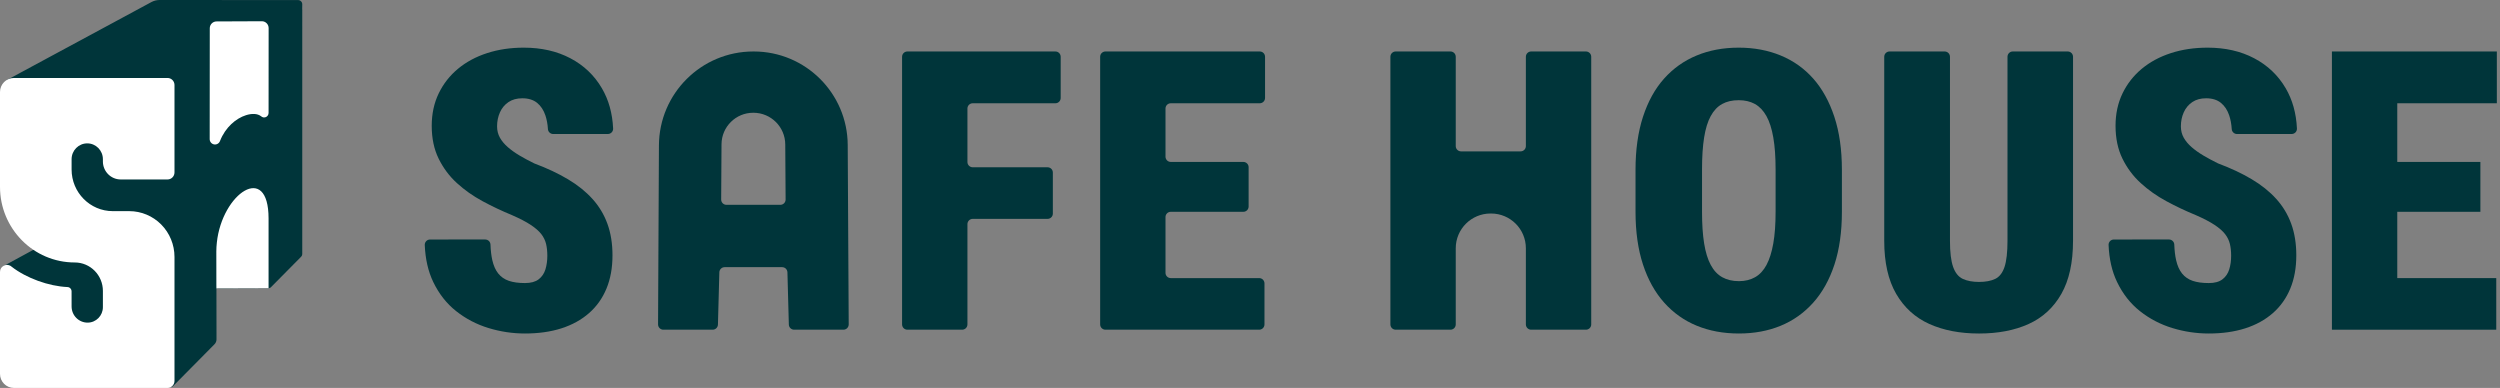 <svg width="232" height="36" viewBox="0 0 232 36" fill="none" xmlns="http://www.w3.org/2000/svg">
<rect x="0" y="0" width="232" height="36" fill="#808080" stroke="none"/>
<path fill-rule="evenodd" clip-rule="evenodd" d="M14.3 22.417L14.439 35.587H4.364L0.49 24.97L4.689 22.689L0.594 10.752L0.894 7.656L14.202 0.48C14.389 0.379 14.598 0.326 14.81 0.326L27.663 0.333C27.681 0.333 27.698 0.34 27.71 0.352C27.722 0.365 27.729 0.382 27.728 0.4L27.722 0.864C27.726 0.886 27.728 0.908 27.728 0.931L27.728 23.584L24.923 26.418L19.763 26.434L19.772 31.488C19.772 31.575 19.738 31.658 19.677 31.719L15.85 35.587L15.817 23.625L14.3 22.417Z" fill="#00353A"/>
<path fill-rule="evenodd" clip-rule="evenodd" d="M14.628 23.091L14.759 35.583C14.761 35.67 14.727 35.753 14.666 35.815C14.607 35.877 14.524 35.911 14.438 35.911H4.363C4.229 35.911 4.108 35.826 4.062 35.698L0.188 25.082C0.132 24.929 0.196 24.759 0.337 24.682L4.295 22.532L0.29 10.858C0.275 10.813 0.269 10.766 0.274 10.72L0.573 7.624C0.584 7.516 0.647 7.42 0.742 7.369L14.051 0.192C14.284 0.066 14.545 0 14.81 0L27.662 0.007C27.766 0.007 27.866 0.048 27.939 0.123C28.011 0.198 28.051 0.299 28.05 0.404L28.043 0.837C28.047 0.868 28.05 0.899 28.05 0.93L28.049 23.584C28.049 23.67 28.015 23.752 27.954 23.814L25.168 26.63C25.109 26.7 25.021 26.744 24.923 26.744L20.085 26.759L20.092 31.486C20.093 31.66 20.025 31.826 19.904 31.948L16.076 35.816C15.984 35.909 15.846 35.937 15.726 35.886C15.607 35.836 15.528 35.718 15.528 35.587L15.495 23.782L14.628 23.091ZM26.61 0.656L14.81 0.651C14.65 0.651 14.493 0.69 14.353 0.766L1.196 7.86L0.921 10.712L4.993 22.581C5.045 22.732 4.98 22.899 4.841 22.974L0.888 25.121L4.587 35.261H14.113L13.98 22.575L13.144 21.91L6.281 19.656C6.154 19.614 6.066 19.497 6.059 19.363L5.741 13.118C5.733 12.954 5.848 12.808 6.009 12.781L9.407 12.201C9.552 12.177 9.694 12.254 9.754 12.39L11.069 15.391L15.474 15.693L15.452 7.691C15.452 7.578 15.51 7.472 15.607 7.412L18.832 5.426L15.089 5.439C14.943 5.44 14.814 5.34 14.777 5.197C14.739 5.054 14.803 4.903 14.93 4.83L19.865 2.021C19.914 1.994 19.969 1.979 20.025 1.979L24.125 2.012C24.305 2.013 24.483 1.964 24.637 1.869L26.61 0.656ZM6.434 27.248C6.28 27.349 6.074 27.303 5.975 27.147C5.876 26.991 5.921 26.783 6.075 26.683L11.217 23.341C11.372 23.242 11.577 23.287 11.676 23.443C11.775 23.599 11.73 23.807 11.576 23.907L6.434 27.248ZM20.089 26.106L24.6 26.093V20.194C24.6 18.99 24.359 18.273 23.93 17.965C23.544 17.686 23.034 17.803 22.519 18.136C21.298 18.923 20.091 20.934 20.091 23.236C20.091 24.901 20.09 25.714 20.089 26.106ZM13.496 21.362L16.016 23.369C16.093 23.43 16.138 23.524 16.138 23.624L16.168 34.803L19.45 31.489V31.487L19.441 26.464C19.44 26.456 19.44 26.448 19.44 26.44C19.44 26.438 19.44 26.436 19.44 26.434C19.44 26.423 19.44 26.411 19.441 26.4C19.442 26.255 19.446 25.496 19.446 23.236C19.446 21.097 20.404 19.191 21.509 18.118C22.316 17.336 23.213 17.005 23.908 17.231C24.642 17.47 25.245 18.355 25.245 20.194V25.632L27.406 23.449L27.398 0.933L24.97 2.425C24.715 2.583 24.42 2.665 24.121 2.662L20.105 2.63L16.322 4.785L19.985 4.772C20.129 4.771 20.256 4.868 20.295 5.009C20.334 5.149 20.276 5.299 20.152 5.374L16.096 7.873L16.118 16.041C16.118 16.131 16.081 16.217 16.016 16.279C15.951 16.341 15.863 16.372 15.774 16.366L10.831 16.027C10.713 16.019 10.608 15.945 10.559 15.835L9.268 12.885L6.398 13.375L6.689 19.106L13.397 21.309C13.433 21.32 13.466 21.339 13.496 21.362Z" fill="#00353A"/>
<path fill-rule="evenodd" clip-rule="evenodd" d="M20.092 1.989L24.299 1.971C24.466 1.97 24.626 2.037 24.744 2.156C24.863 2.275 24.929 2.437 24.929 2.605C24.929 3.974 24.928 9.213 24.924 10.48C24.924 10.653 24.82 10.808 24.661 10.871C24.511 10.93 24.341 10.896 24.226 10.786C23.889 10.528 23.372 10.518 22.828 10.69C21.907 10.98 20.915 11.806 20.416 13.085C20.332 13.309 20.104 13.442 19.871 13.402C19.634 13.361 19.461 13.155 19.459 12.913V12.91L19.467 2.623C19.468 2.274 19.747 1.99 20.092 1.989ZM20.075 23.331C20.075 23.054 20.095 22.777 20.123 22.51C20.6 17.949 24.923 14.998 24.923 20.276C24.923 25.511 24.923 26.745 24.923 26.745L20.084 26.761C20.084 26.761 20.075 27.099 20.075 23.331ZM9.549 26.997C9.549 25.539 8.381 24.357 6.939 24.357H6.938C3.107 24.357 0 21.214 0 17.336V8.542C0 7.82 0.578 7.236 1.291 7.236H15.548C15.719 7.236 15.883 7.305 16.004 7.427C16.125 7.549 16.193 7.716 16.193 7.889V16.001C16.193 16.362 15.904 16.654 15.548 16.654H11.203C10.289 16.654 9.549 15.905 9.549 14.981V14.775C9.549 13.963 8.899 13.305 8.097 13.305C7.294 13.305 6.644 13.963 6.644 14.775V15.727C6.644 17.863 8.355 19.594 10.466 19.594H11.997C13.11 19.594 14.177 20.041 14.964 20.837C15.751 21.634 16.193 22.713 16.193 23.84V35.347C16.193 35.52 16.125 35.686 16.004 35.808C15.883 35.931 15.719 36 15.548 36H1.291C0.578 36 0 35.415 0 34.694V25.234C0 24.976 0.151 24.742 0.384 24.637C0.617 24.533 0.889 24.577 1.079 24.75C2.461 25.825 4.533 26.562 6.254 26.638C6.469 26.642 6.642 26.82 6.642 27.038C6.644 27.389 6.644 27.925 6.644 28.441C6.644 28.84 6.801 29.223 7.081 29.504C7.361 29.785 7.74 29.942 8.134 29.94H8.138C8.918 29.935 9.549 29.293 9.549 28.503V26.997Z" fill="white"/>
<path fill-rule="evenodd" clip-rule="evenodd" d="M50.792 23.732C50.792 23.33 50.754 22.967 50.677 22.642C50.6 22.317 50.453 22.012 50.234 21.728C50.015 21.445 49.687 21.158 49.25 20.868C48.813 20.579 48.229 20.276 47.498 19.957C47.495 19.956 47.492 19.954 47.489 19.953C46.569 19.575 45.666 19.147 44.781 18.67C43.895 18.191 43.099 17.629 42.396 16.985C41.693 16.341 41.128 15.584 40.703 14.715C40.277 13.847 40.064 12.833 40.064 11.674C40.064 10.563 40.28 9.561 40.712 8.669C41.143 7.776 41.74 7.014 42.503 6.381C43.265 5.749 44.166 5.264 45.207 4.927C46.247 4.59 47.382 4.422 48.611 4.422C50.243 4.422 51.682 4.75 52.929 5.406C54.176 6.062 55.152 6.99 55.855 8.19C56.484 9.263 56.832 10.508 56.898 11.926C56.904 12.059 56.855 12.189 56.763 12.285C56.671 12.381 56.544 12.435 56.41 12.435C55.264 12.437 52.456 12.437 51.336 12.437C51.078 12.437 50.864 12.236 50.847 11.979C50.819 11.514 50.741 11.093 50.615 10.717C50.449 10.22 50.193 9.83 49.844 9.546C49.495 9.263 49.037 9.121 48.469 9.121C47.961 9.121 47.532 9.239 47.184 9.475C46.835 9.712 46.572 10.028 46.395 10.424C46.218 10.82 46.129 11.255 46.129 11.727C46.129 12.118 46.218 12.469 46.395 12.783C46.572 13.096 46.817 13.388 47.131 13.66C47.444 13.932 47.81 14.192 48.23 14.441C48.644 14.685 49.089 14.924 49.566 15.158C49.58 15.165 49.595 15.171 49.609 15.176C50.77 15.611 51.8 16.096 52.699 16.63C53.603 17.168 54.362 17.777 54.977 18.457C55.592 19.137 56.056 19.908 56.369 20.771C56.682 21.634 56.839 22.609 56.839 23.697C56.839 24.855 56.653 25.884 56.28 26.782C55.908 27.681 55.367 28.44 54.658 29.061C53.949 29.681 53.095 30.151 52.096 30.471C51.097 30.79 49.971 30.949 48.718 30.949C47.571 30.949 46.445 30.781 45.34 30.444C44.234 30.107 43.236 29.587 42.343 28.883C41.45 28.18 40.738 27.276 40.206 26.17C39.734 25.19 39.472 24.044 39.418 22.733C39.413 22.601 39.463 22.472 39.555 22.376C39.647 22.28 39.774 22.226 39.907 22.226C41.059 22.225 43.893 22.225 45.028 22.225C45.291 22.225 45.507 22.433 45.517 22.696C45.536 23.25 45.593 23.732 45.685 24.14C45.804 24.66 45.99 25.077 46.244 25.39C46.498 25.703 46.826 25.928 47.228 26.064C47.63 26.2 48.127 26.268 48.718 26.268C49.261 26.268 49.684 26.153 49.986 25.922C50.287 25.692 50.497 25.384 50.615 25C50.733 24.616 50.792 24.193 50.792 23.732Z" fill="#00353A"/>
<path fill-rule="evenodd" clip-rule="evenodd" d="M67.245 24.793C66.98 24.793 66.763 25.005 66.755 25.269C66.726 26.36 66.654 29.028 66.625 30.119C66.617 30.384 66.401 30.596 66.135 30.596C65.092 30.596 62.615 30.596 61.558 30.596C61.428 30.596 61.303 30.544 61.211 30.451C61.119 30.358 61.067 30.234 61.068 30.104C61.078 28.051 61.117 19.982 61.149 13.495C61.171 8.673 65.087 4.777 69.909 4.777H69.95C74.746 4.777 78.642 8.652 78.668 13.448C78.704 19.943 78.748 28.046 78.76 30.103C78.761 30.233 78.709 30.358 78.618 30.451C78.526 30.544 78.401 30.596 78.27 30.596C77.213 30.596 74.737 30.596 73.694 30.596C73.429 30.596 73.211 30.384 73.204 30.119C73.175 29.028 73.103 26.36 73.073 25.269C73.066 25.005 72.849 24.793 72.583 24.793C71.415 24.793 68.415 24.793 67.245 24.793ZM69.896 10.464C68.28 10.464 66.967 11.768 66.957 13.385C66.945 15.264 66.931 17.533 66.925 18.514C66.924 18.645 66.975 18.771 67.067 18.863C67.159 18.956 67.284 19.008 67.415 19.008C68.54 19.008 71.289 19.008 72.415 19.008C72.545 19.008 72.67 18.956 72.762 18.863C72.854 18.771 72.905 18.645 72.905 18.514C72.898 17.535 72.884 15.278 72.872 13.402C72.862 11.776 71.541 10.464 69.916 10.464C69.909 10.464 69.902 10.464 69.896 10.464Z" fill="#00353A"/>
<path fill-rule="evenodd" clip-rule="evenodd" d="M90.268 20.311C90.138 20.311 90.013 20.363 89.921 20.454C89.829 20.546 89.778 20.671 89.778 20.801C89.778 22.535 89.778 28.372 89.778 30.106C89.778 30.236 89.726 30.36 89.634 30.453C89.543 30.544 89.418 30.596 89.288 30.596C88.151 30.596 85.341 30.596 84.203 30.596C84.073 30.596 83.949 30.544 83.857 30.453C83.765 30.36 83.713 30.236 83.713 30.106C83.713 26.862 83.713 8.511 83.713 5.267C83.713 5.137 83.765 5.012 83.857 4.921C83.949 4.829 84.073 4.777 84.203 4.777C86.443 4.777 95.701 4.777 97.942 4.777C98.212 4.777 98.431 4.997 98.431 5.267C98.431 6.189 98.431 8.171 98.431 9.093C98.431 9.363 98.212 9.583 97.942 9.583C96.42 9.583 91.788 9.583 90.268 9.583C89.998 9.583 89.778 9.802 89.778 10.072C89.778 11.19 89.778 13.916 89.778 15.034C89.778 15.163 89.829 15.288 89.921 15.379C90.013 15.471 90.138 15.523 90.268 15.523C91.687 15.523 95.794 15.523 97.215 15.523C97.344 15.523 97.468 15.575 97.561 15.666C97.653 15.758 97.704 15.883 97.704 16.013C97.704 16.931 97.704 18.902 97.704 19.821C97.704 19.951 97.653 20.076 97.561 20.167C97.468 20.259 97.344 20.311 97.215 20.311C95.794 20.311 91.687 20.311 90.268 20.311Z" fill="#00353A"/>
<path fill-rule="evenodd" clip-rule="evenodd" d="M117.343 30.106C117.343 30.376 117.124 30.596 116.853 30.596C114.558 30.596 104.879 30.596 102.584 30.596C102.453 30.596 102.329 30.544 102.237 30.453C102.145 30.36 102.094 30.236 102.094 30.106C102.094 26.862 102.094 8.511 102.094 5.267C102.094 5.137 102.145 5.012 102.237 4.921C102.329 4.829 102.453 4.777 102.584 4.777C104.885 4.777 114.605 4.777 116.906 4.777C117.177 4.777 117.396 4.997 117.396 5.267V9.093C117.396 9.363 117.177 9.583 116.906 9.583C115.307 9.583 110.248 9.583 108.648 9.583C108.377 9.583 108.158 9.802 108.158 10.072C108.158 11.107 108.158 13.502 108.158 14.537C108.158 14.807 108.377 15.027 108.648 15.027C110.037 15.027 113.992 15.027 115.382 15.027C115.652 15.027 115.872 15.246 115.872 15.516C115.872 16.406 115.872 18.275 115.872 19.165C115.872 19.435 115.652 19.655 115.382 19.655C113.992 19.655 110.037 19.655 108.648 19.655C108.377 19.655 108.158 19.874 108.158 20.144C108.158 21.297 108.158 24.166 108.158 25.318C108.158 25.588 108.377 25.808 108.648 25.808C110.241 25.808 115.261 25.808 116.853 25.808C117.124 25.808 117.343 26.027 117.343 26.298C117.343 27.217 117.343 29.187 117.343 30.106Z" fill="#00353A"/>
<path fill-rule="evenodd" clip-rule="evenodd" d="M170.928 15.753V19.654C170.928 21.51 170.698 23.141 170.237 24.548C169.775 25.955 169.119 27.134 168.268 28.085C167.417 29.037 166.409 29.752 165.245 30.231C164.081 30.71 162.789 30.949 161.37 30.949C159.94 30.949 158.64 30.71 157.469 30.231C156.299 29.752 155.288 29.037 154.437 28.085C153.586 27.134 152.93 25.955 152.469 24.548C152.008 23.141 151.777 21.51 151.777 19.654V15.753C151.777 13.897 152.008 12.259 152.469 10.841C152.93 9.422 153.583 8.24 154.428 7.294C155.273 6.349 156.281 5.633 157.452 5.149C158.622 4.664 159.922 4.422 161.353 4.422C162.771 4.422 164.069 4.664 165.245 5.149C166.421 5.633 167.429 6.349 168.268 7.294C169.107 8.24 169.761 9.422 170.228 10.841C170.695 12.259 170.928 13.897 170.928 15.753ZM164.775 19.654V15.717C164.775 14.559 164.704 13.572 164.562 12.756C164.42 11.94 164.208 11.278 163.924 10.77C163.64 10.262 163.286 9.889 162.86 9.653C162.434 9.416 161.932 9.298 161.353 9.298C160.75 9.298 160.235 9.416 159.81 9.653C159.384 9.889 159.033 10.262 158.755 10.77C158.477 11.278 158.273 11.94 158.143 12.756C158.013 13.572 157.948 14.559 157.948 15.717V19.654C157.948 20.801 158.013 21.779 158.143 22.588C158.273 23.398 158.477 24.063 158.755 24.583C159.033 25.104 159.39 25.485 159.828 25.727C160.265 25.969 160.779 26.091 161.37 26.091C161.938 26.091 162.437 25.969 162.869 25.727C163.3 25.485 163.655 25.104 163.933 24.583C164.21 24.063 164.42 23.398 164.562 22.588C164.704 21.779 164.775 20.801 164.775 19.654Z" fill="#00353A"/>
<path fill-rule="evenodd" clip-rule="evenodd" d="M186.295 5.267C186.295 5.137 186.346 5.013 186.438 4.921C186.53 4.829 186.655 4.777 186.785 4.777C187.925 4.777 190.747 4.777 191.887 4.777C192.017 4.777 192.141 4.829 192.233 4.921C192.325 5.013 192.377 5.137 192.377 5.267C192.377 8.107 192.377 22.35 192.377 22.35C192.377 24.36 192.016 26 191.295 27.271C190.574 28.541 189.563 29.473 188.263 30.064C186.963 30.655 185.426 30.95 183.653 30.95C181.891 30.95 180.354 30.655 179.042 30.064C177.73 29.473 176.704 28.541 175.966 27.271C175.227 26 174.857 24.36 174.857 22.35C174.857 22.35 174.857 8.107 174.857 5.267C174.857 5.137 174.909 5.013 175.001 4.921C175.093 4.829 175.217 4.777 175.347 4.777C176.49 4.777 179.324 4.777 180.467 4.777C180.597 4.777 180.722 4.829 180.814 4.921C180.906 5.013 180.957 5.137 180.957 5.267C180.957 8.107 180.957 22.35 180.957 22.35C180.957 23.414 181.055 24.221 181.25 24.77C181.445 25.32 181.743 25.689 182.145 25.879C182.547 26.068 183.05 26.163 183.653 26.163C184.267 26.163 184.77 26.068 185.16 25.879C185.55 25.689 185.837 25.32 186.02 24.77C186.203 24.221 186.295 23.414 186.295 22.35C186.295 22.35 186.295 8.107 186.295 5.267Z" fill="#00353A"/>
<path fill-rule="evenodd" clip-rule="evenodd" d="M207.05 23.732C207.05 23.33 207.011 22.967 206.935 22.642C206.858 22.317 206.71 22.012 206.491 21.728C206.273 21.445 205.945 21.158 205.507 20.868C205.071 20.579 204.487 20.276 203.756 19.957C203.753 19.956 203.749 19.954 203.746 19.953C202.826 19.575 201.923 19.147 201.039 18.67C200.152 18.191 199.357 17.629 198.654 16.985C197.95 16.341 197.386 15.584 196.96 14.715C196.535 13.847 196.322 12.833 196.322 11.674C196.322 10.563 196.538 9.561 196.969 8.669C197.401 7.776 197.998 7.014 198.76 6.381C199.523 5.749 200.424 5.264 201.464 4.927C202.504 4.59 203.639 4.422 204.869 4.422C206.5 4.422 207.94 4.75 209.187 5.406C210.434 6.062 211.409 6.99 212.113 8.19C212.741 9.263 213.089 10.508 213.156 11.926C213.161 12.059 213.113 12.189 213.021 12.285C212.929 12.381 212.801 12.435 212.668 12.435C211.521 12.437 208.714 12.437 207.594 12.437C207.335 12.437 207.122 12.236 207.105 11.979C207.076 11.514 206.998 11.093 206.873 10.717C206.707 10.22 206.45 9.83 206.101 9.546C205.753 9.263 205.294 9.121 204.727 9.121C204.219 9.121 203.79 9.239 203.441 9.475C203.093 9.712 202.83 10.028 202.652 10.424C202.475 10.82 202.386 11.255 202.386 11.727C202.386 12.118 202.475 12.469 202.652 12.783C202.83 13.096 203.075 13.388 203.388 13.66C203.701 13.932 204.068 14.192 204.488 14.441C204.901 14.685 205.347 14.924 205.824 15.158C205.838 15.165 205.852 15.171 205.867 15.176C207.028 15.611 208.058 16.096 208.956 16.63C209.861 17.168 210.62 17.777 211.235 18.457C211.85 19.137 212.313 19.908 212.627 20.771C212.94 21.634 213.097 22.609 213.097 23.697C213.097 24.855 212.911 25.884 212.538 26.782C212.166 27.681 211.625 28.44 210.916 29.061C210.206 29.681 209.352 30.151 208.353 30.471C207.354 30.79 206.228 30.949 204.975 30.949C203.829 30.949 202.703 30.781 201.597 30.444C200.492 30.107 199.493 29.587 198.601 28.883C197.708 28.18 196.996 27.276 196.464 26.17C195.992 25.19 195.729 24.044 195.676 22.733C195.671 22.601 195.72 22.472 195.812 22.376C195.904 22.28 196.032 22.226 196.164 22.226C197.316 22.225 200.151 22.225 201.285 22.225C201.548 22.225 201.764 22.433 201.774 22.696C201.794 23.25 201.85 23.732 201.943 24.14C202.061 24.66 202.248 25.077 202.502 25.39C202.756 25.703 203.084 25.928 203.486 26.064C203.888 26.2 204.384 26.268 204.975 26.268C205.519 26.268 205.942 26.153 206.243 25.922C206.545 25.692 206.754 25.384 206.873 25C206.991 24.616 207.05 24.193 207.05 23.732Z" fill="#00353A"/>
<path fill-rule="evenodd" clip-rule="evenodd" d="M138.319 19.814C136.537 19.814 135.093 21.258 135.093 23.04C135.093 25.575 135.093 28.876 135.093 30.106C135.093 30.236 135.042 30.36 134.95 30.453C134.858 30.544 134.734 30.596 134.604 30.596C133.466 30.596 130.657 30.596 129.519 30.596C129.389 30.596 129.264 30.544 129.172 30.453C129.08 30.36 129.029 30.236 129.029 30.106C129.029 26.862 129.029 8.511 129.029 5.267C129.029 5.137 129.08 5.012 129.172 4.921C129.264 4.829 129.389 4.777 129.519 4.777C130.657 4.777 133.466 4.777 134.604 4.777C134.874 4.777 135.093 4.997 135.093 5.267C135.093 6.871 135.093 11.953 135.093 13.557C135.093 13.828 135.313 14.047 135.583 14.047C136.791 14.047 139.904 14.047 141.112 14.047C141.382 14.047 141.601 13.828 141.601 13.557C141.601 11.953 141.601 6.871 141.601 5.267C141.601 4.997 141.821 4.777 142.091 4.777C143.229 4.777 146.038 4.777 147.176 4.777C147.306 4.777 147.43 4.829 147.523 4.921C147.614 5.012 147.666 5.137 147.666 5.267C147.666 8.511 147.666 26.862 147.666 30.106C147.666 30.236 147.614 30.36 147.523 30.453C147.43 30.544 147.306 30.596 147.176 30.596C146.038 30.596 143.229 30.596 142.091 30.596C141.961 30.596 141.837 30.544 141.744 30.453C141.653 30.36 141.601 30.236 141.601 30.106C141.601 28.876 141.601 25.575 141.601 23.04C141.601 21.258 140.157 19.814 138.375 19.814C138.357 19.814 138.338 19.814 138.319 19.814Z" fill="#00353A"/>
<path fill-rule="evenodd" clip-rule="evenodd" d="M231.653 30.596H216.402V4.777H231.706V9.583H222.467V15.027H230.18V19.655H222.467V25.808H231.653V30.596Z" fill="#00353A"/>
</svg>
